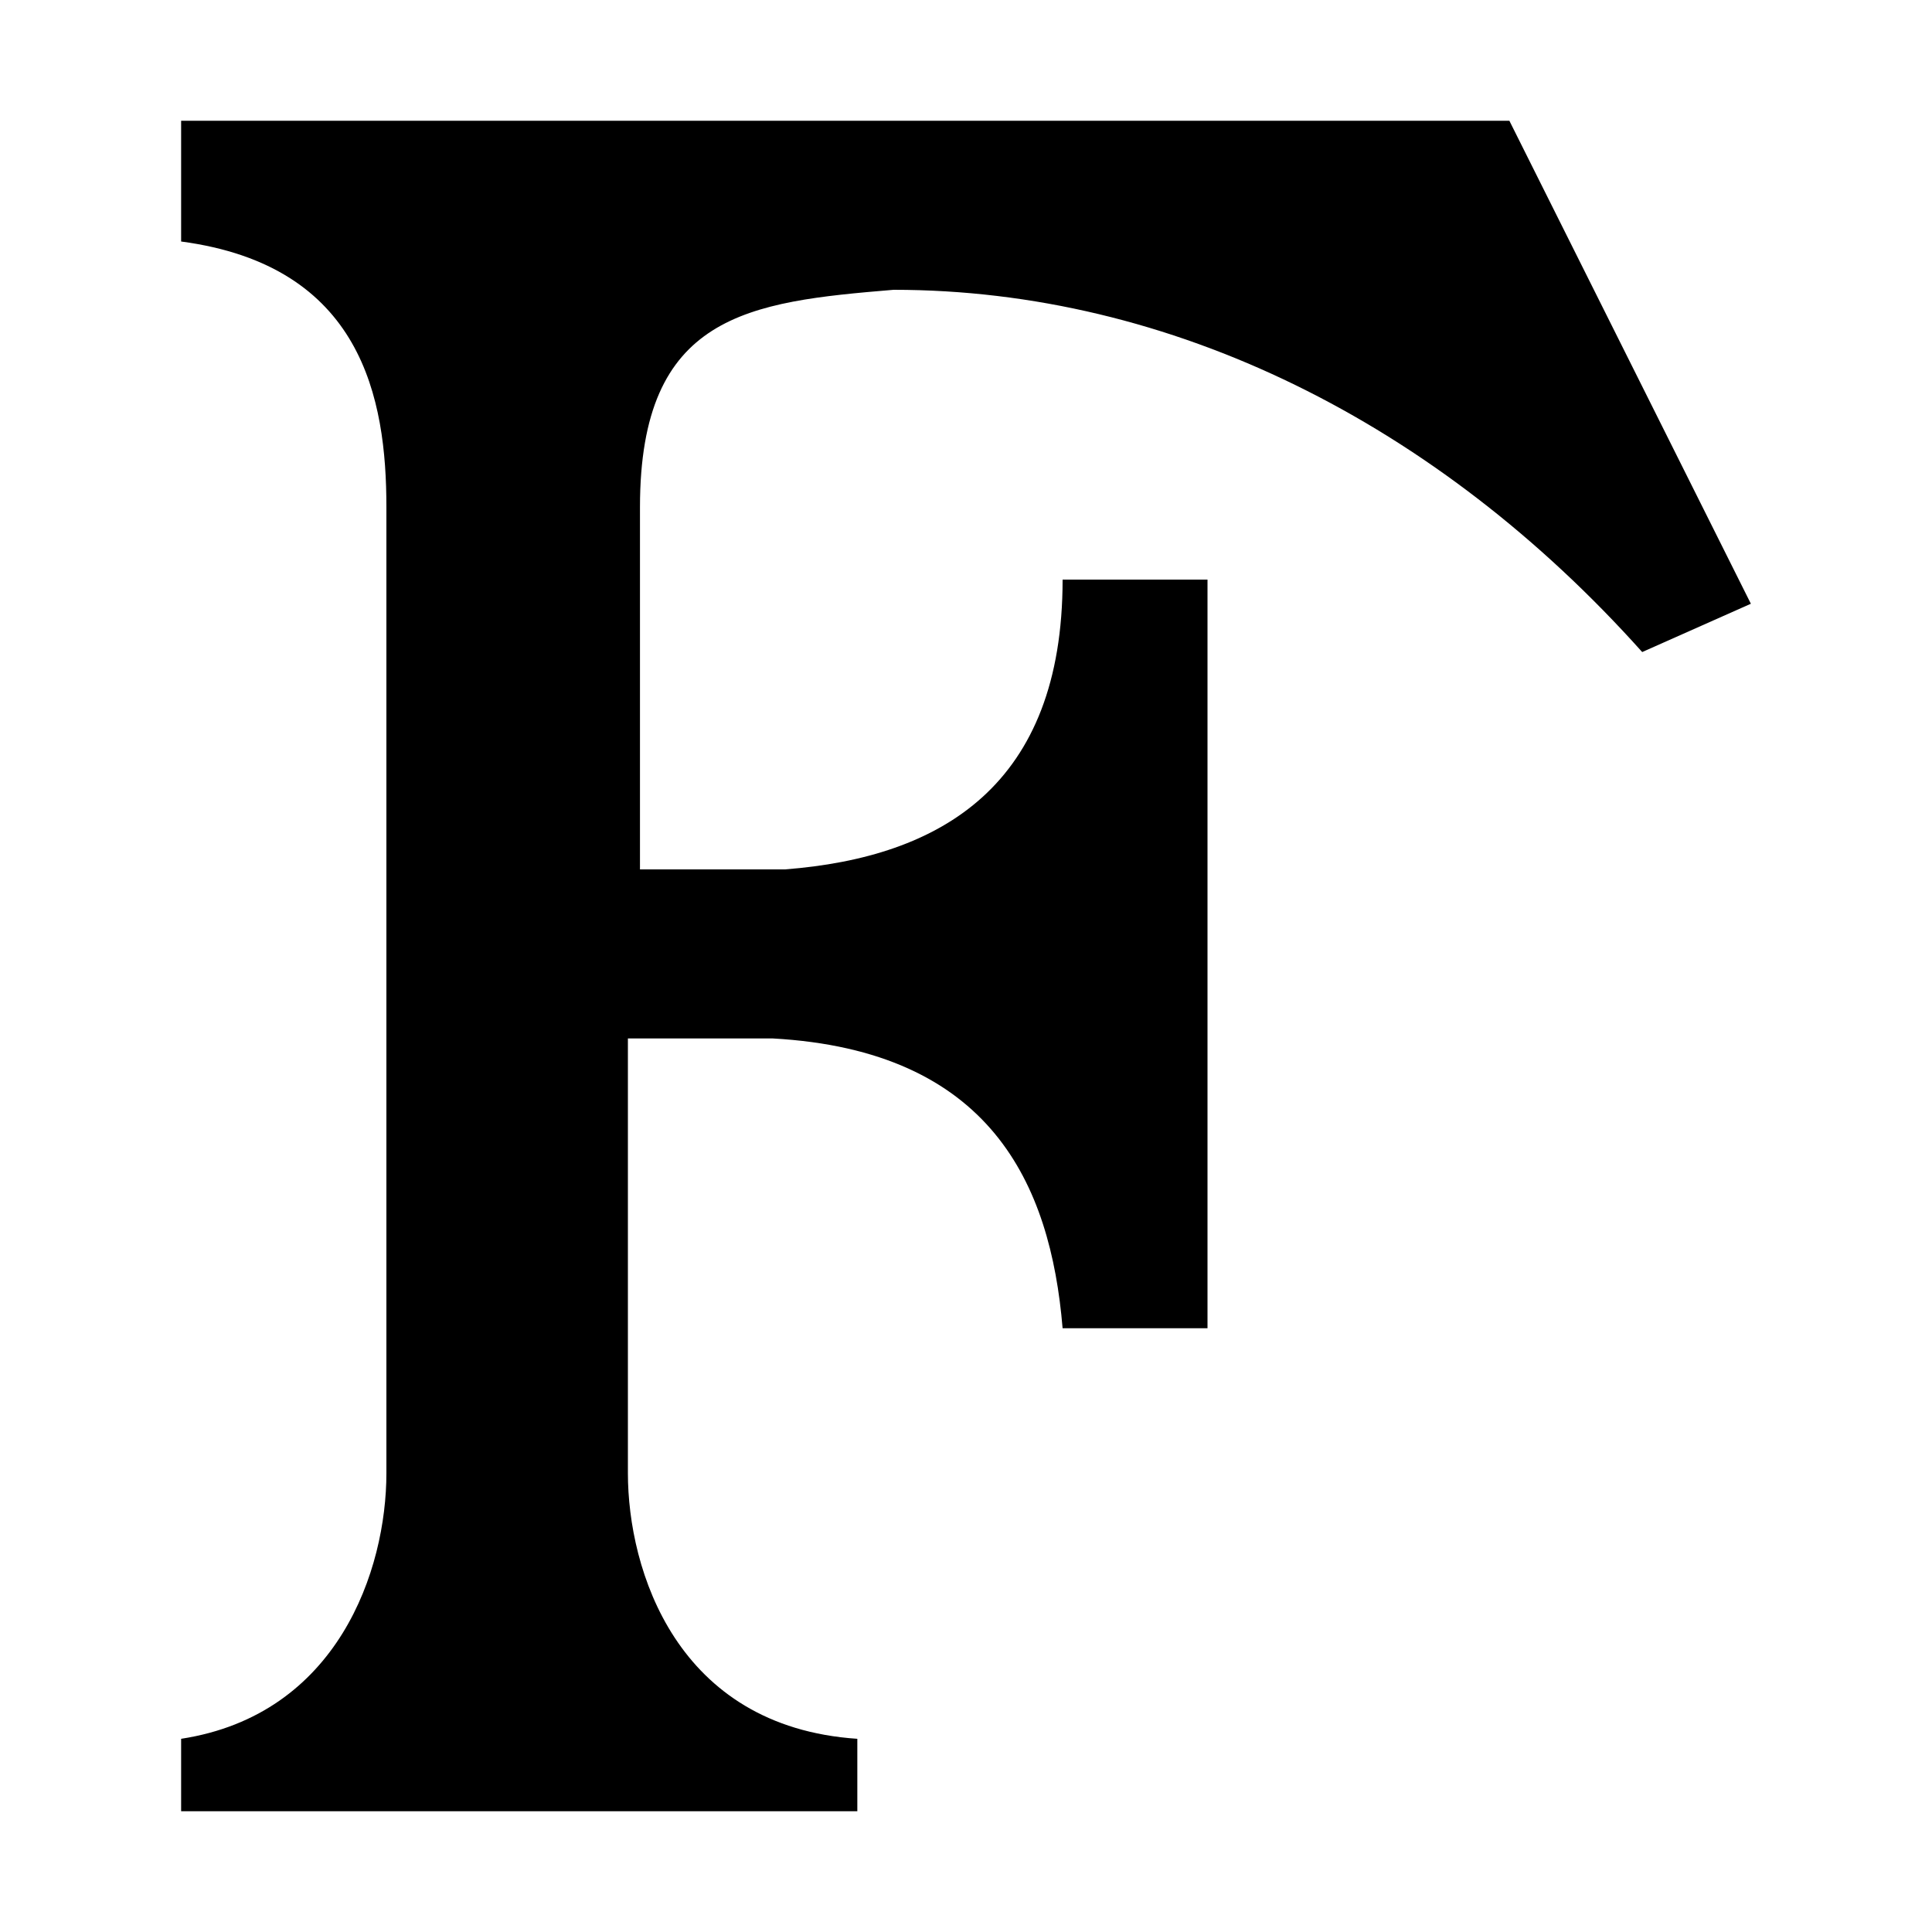 <svg xmlns="http://www.w3.org/2000/svg" width="16" height="16"><path d="m 12.5,1 -11,0 0,1 C 3,2.2 3.2,3.3 3.2,4.2 l 0,8 c 0,0.8 -0.4,2 -1.7,2.2 l 0,0.6 5.6,0 0,-0.6 C 5.6,14.3 5.2,13 5.2,12.2 l 0,-3.6 1.2,0 C 8.2,8.7 8.7,9.8 8.8,11 l 1.2,0 0,-6.2 -1.2,0 c 0,1.7 -1,2.3 -2.3,2.4 l -1.2,0 0,-3 c 0,-1.6 0.9,-1.7 2.1,-1.8 2.3,0 4.5,1.1 6.2,3 L 14.5,5 12.5,1"/></svg>